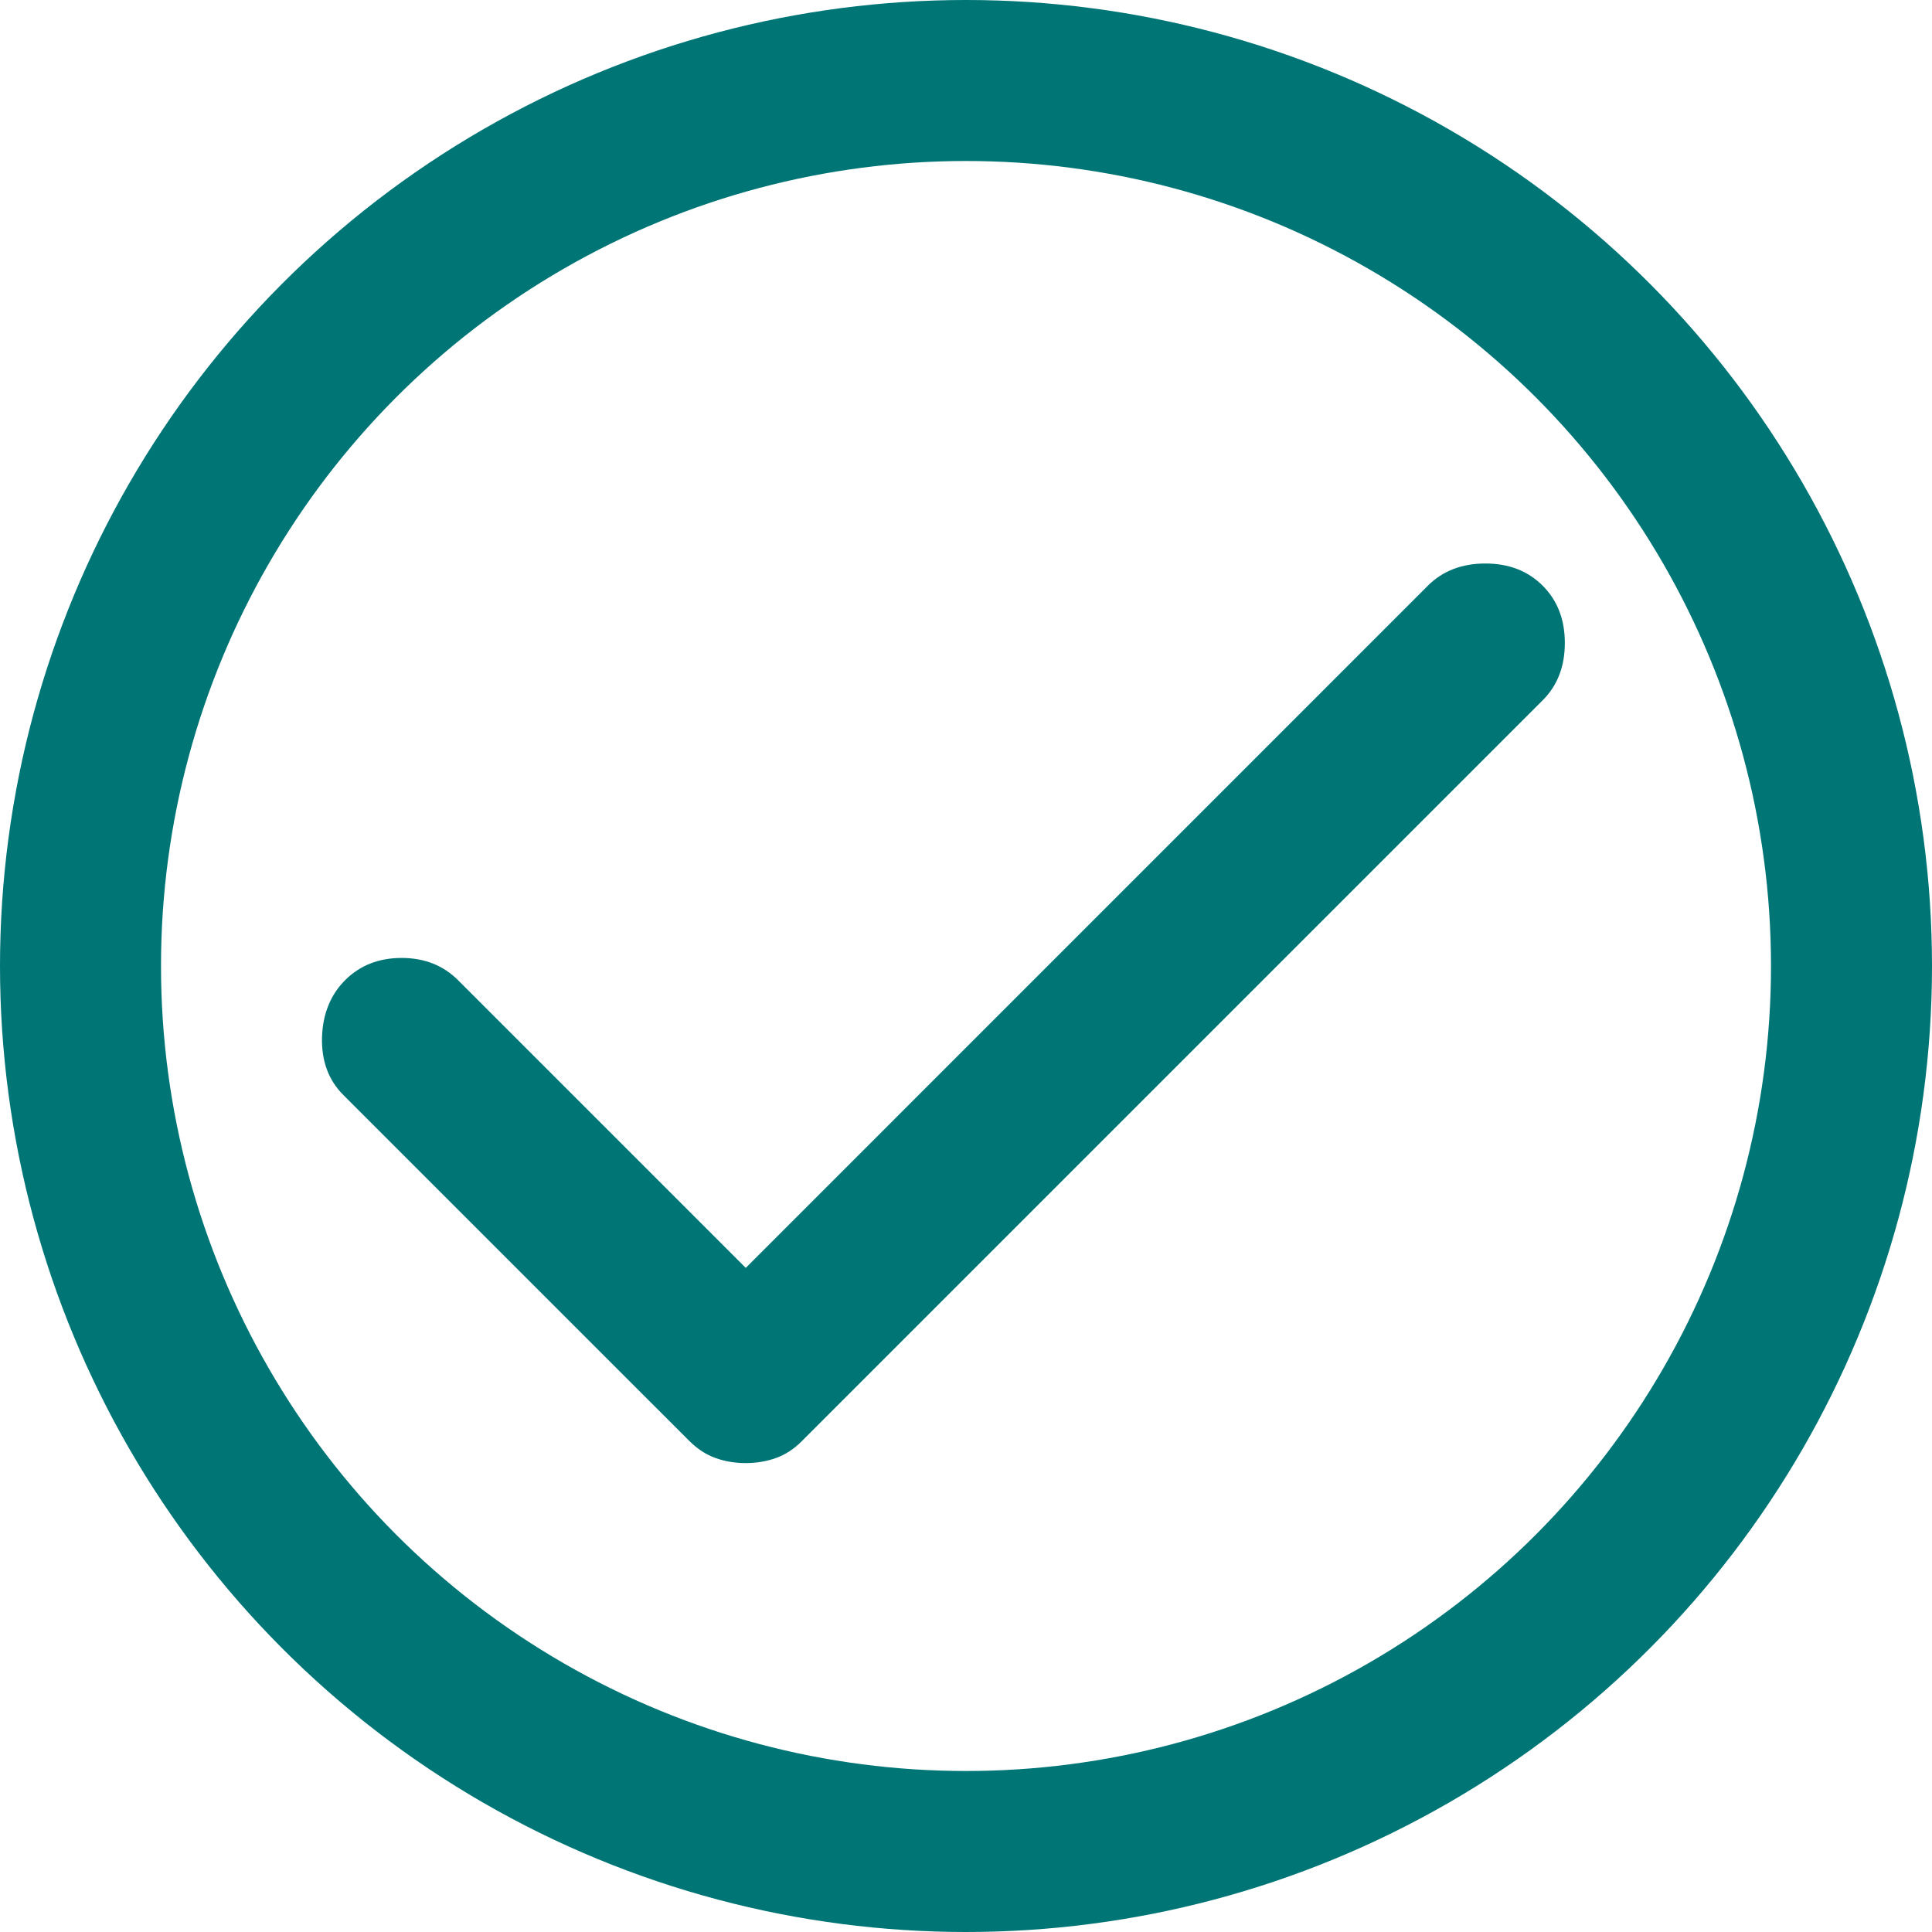 <?xml version="1.0" encoding="UTF-8"?> <svg xmlns="http://www.w3.org/2000/svg" width="24" height="24" viewBox="0 0 24 24" fill="none"> <path d="M9.264 18.175C9.13 18.175 9.005 18.154 8.889 18.112C8.772 18.071 8.664 18 8.563 17.9L4.263 13.6C4.08 13.417 3.993 13.179 4 12.887C4.009 12.596 4.105 12.358 4.288 12.175C4.472 11.992 4.705 11.9 4.989 11.9C5.272 11.9 5.505 11.992 5.689 12.175L9.264 15.75L17.738 7.275C17.922 7.092 18.16 7 18.451 7C18.743 7 18.98 7.092 19.163 7.275C19.347 7.458 19.439 7.696 19.439 7.987C19.439 8.279 19.347 8.517 19.163 8.7L9.963 17.9C9.864 18 9.755 18.071 9.639 18.112C9.522 18.154 9.397 18.175 9.264 18.175V18.175Z" fill="#007575"></path> <circle cx="12" cy="12" r="11" stroke="#007575" stroke-width="2"></circle> </svg> 